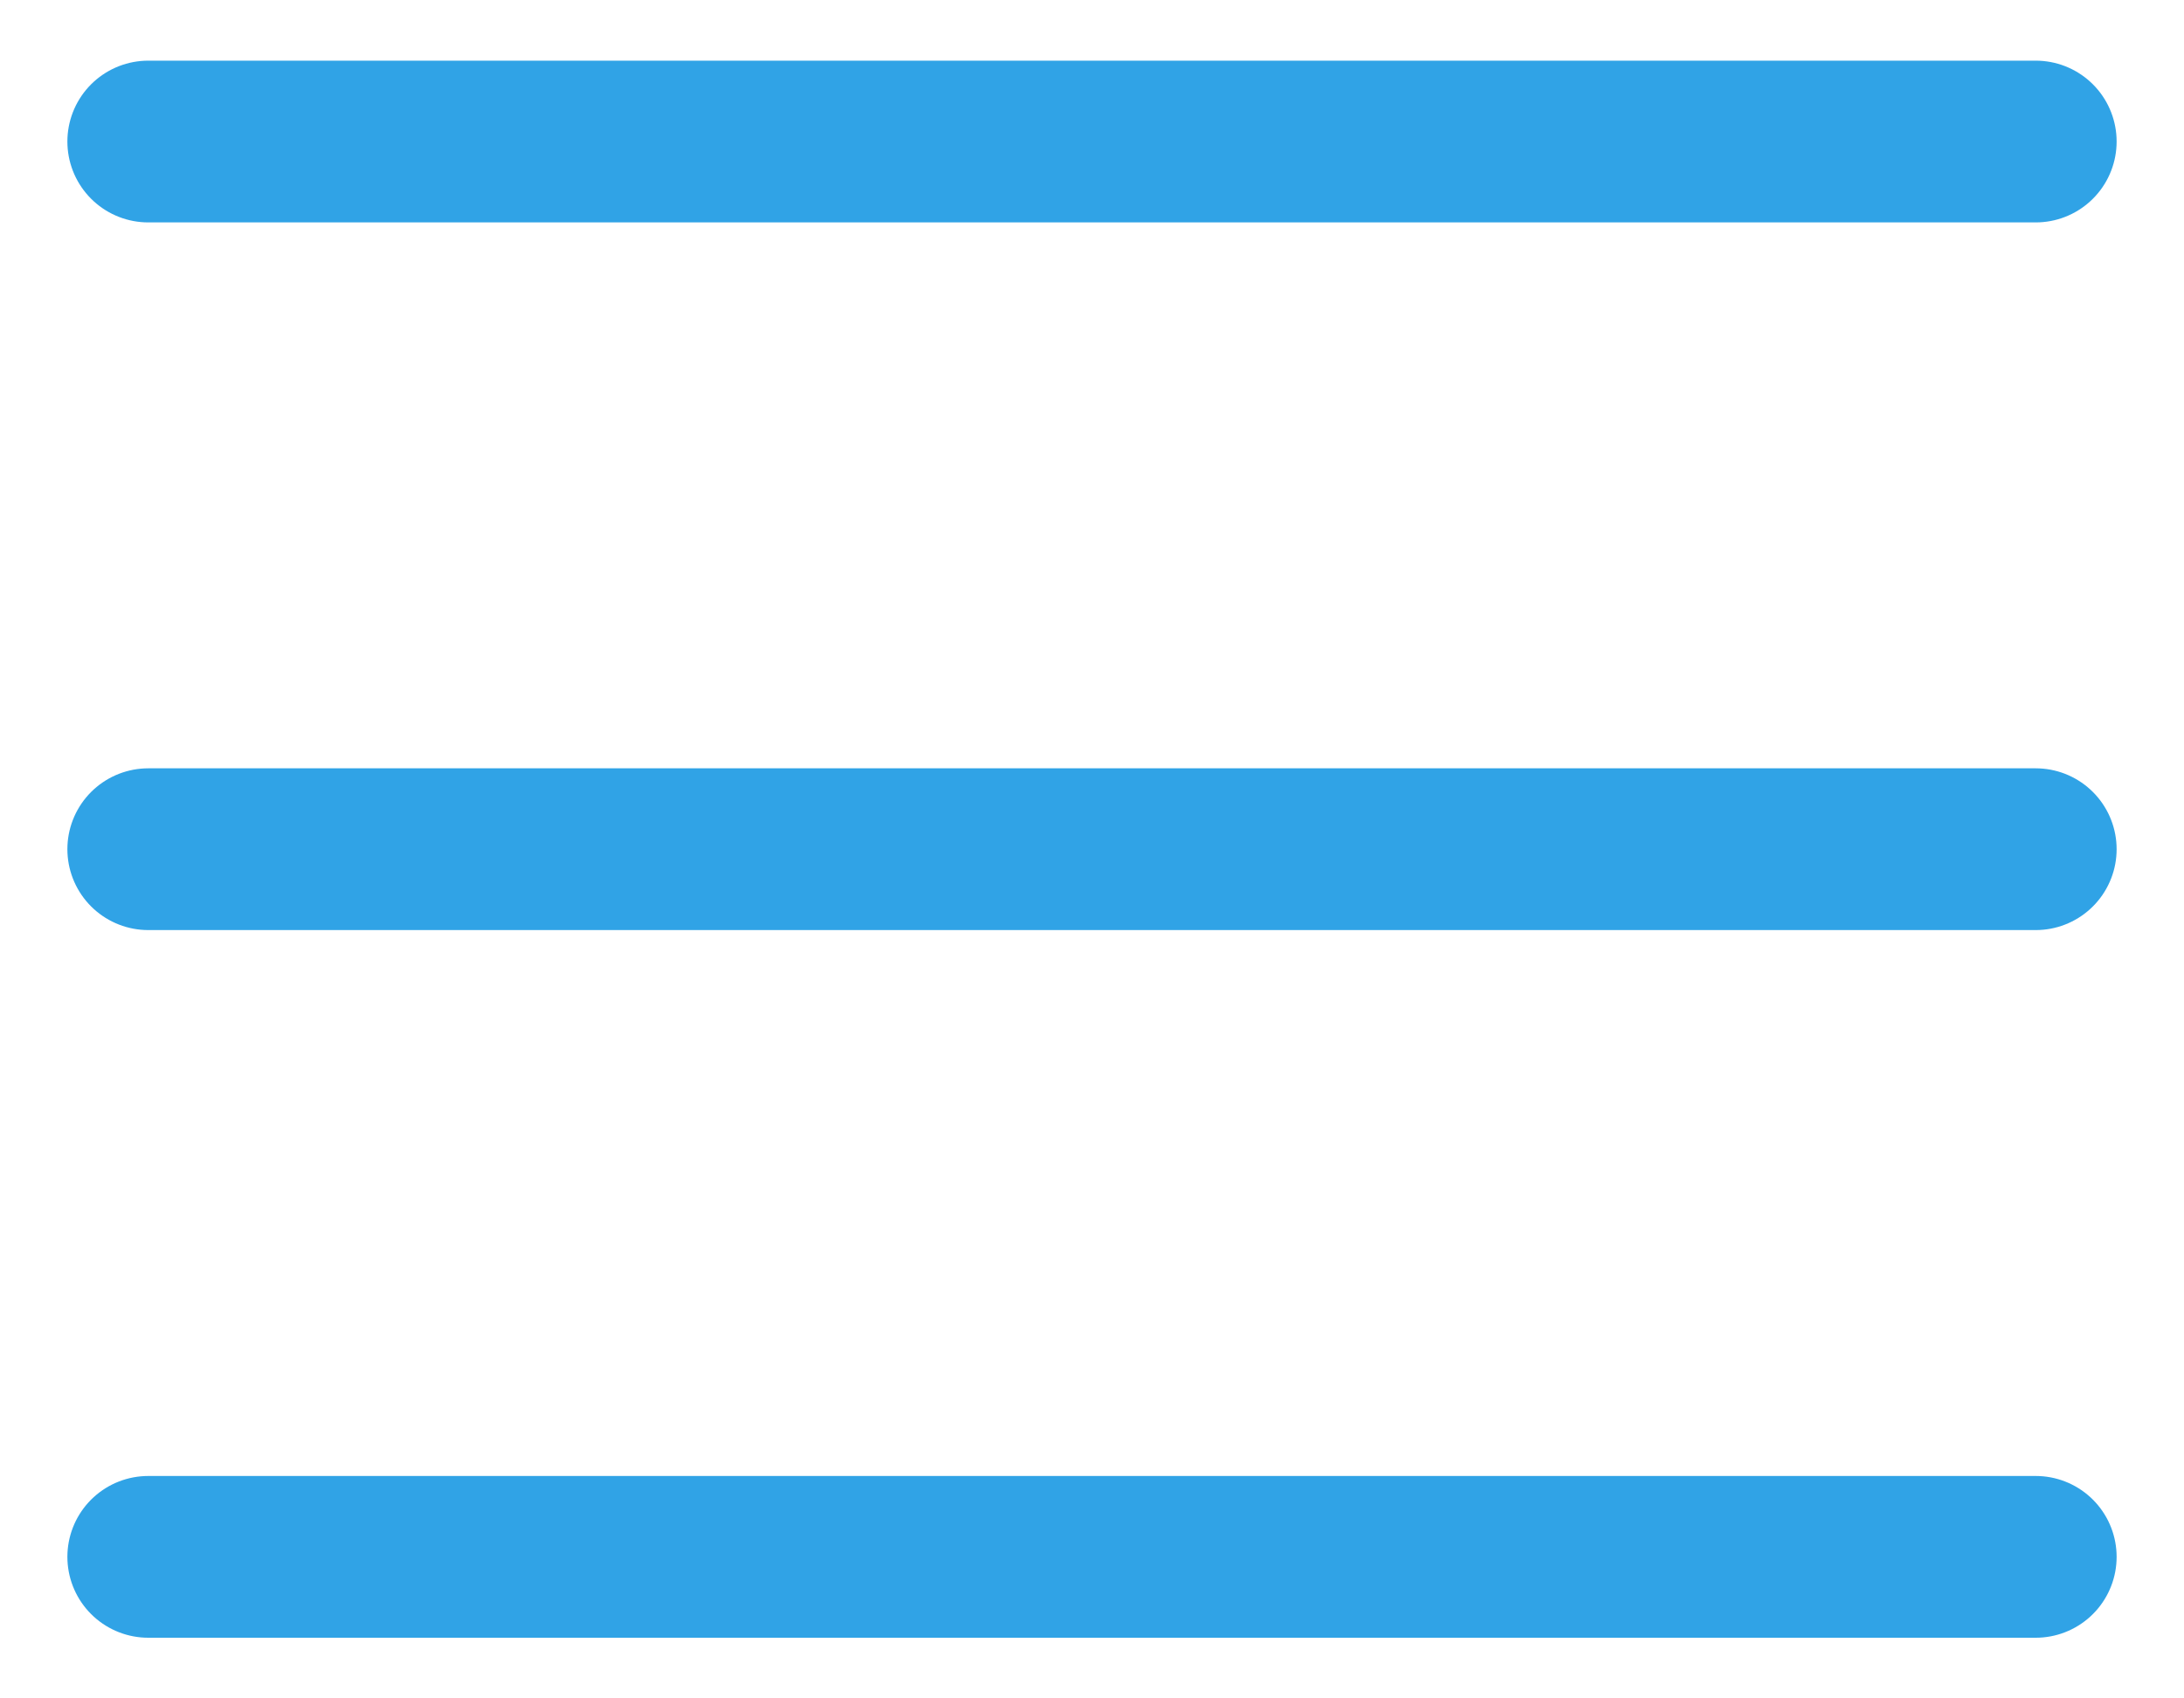 <svg width="27" height="21" viewBox="0 0 27 21" fill="none" xmlns="http://www.w3.org/2000/svg">
<path d="M1.833 1.75H25.167" stroke="#30A3E6" stroke-width="2" stroke-linecap="round" stroke-linejoin="round"/>
<path d="M1.833 10.5H25.167" stroke="#30A3E6" stroke-width="2" stroke-linecap="round" stroke-linejoin="round"/>
<path d="M1.833 19.25H25.167" stroke="#30A3E6" stroke-width="2" stroke-linecap="round" stroke-linejoin="round"/>
</svg>
